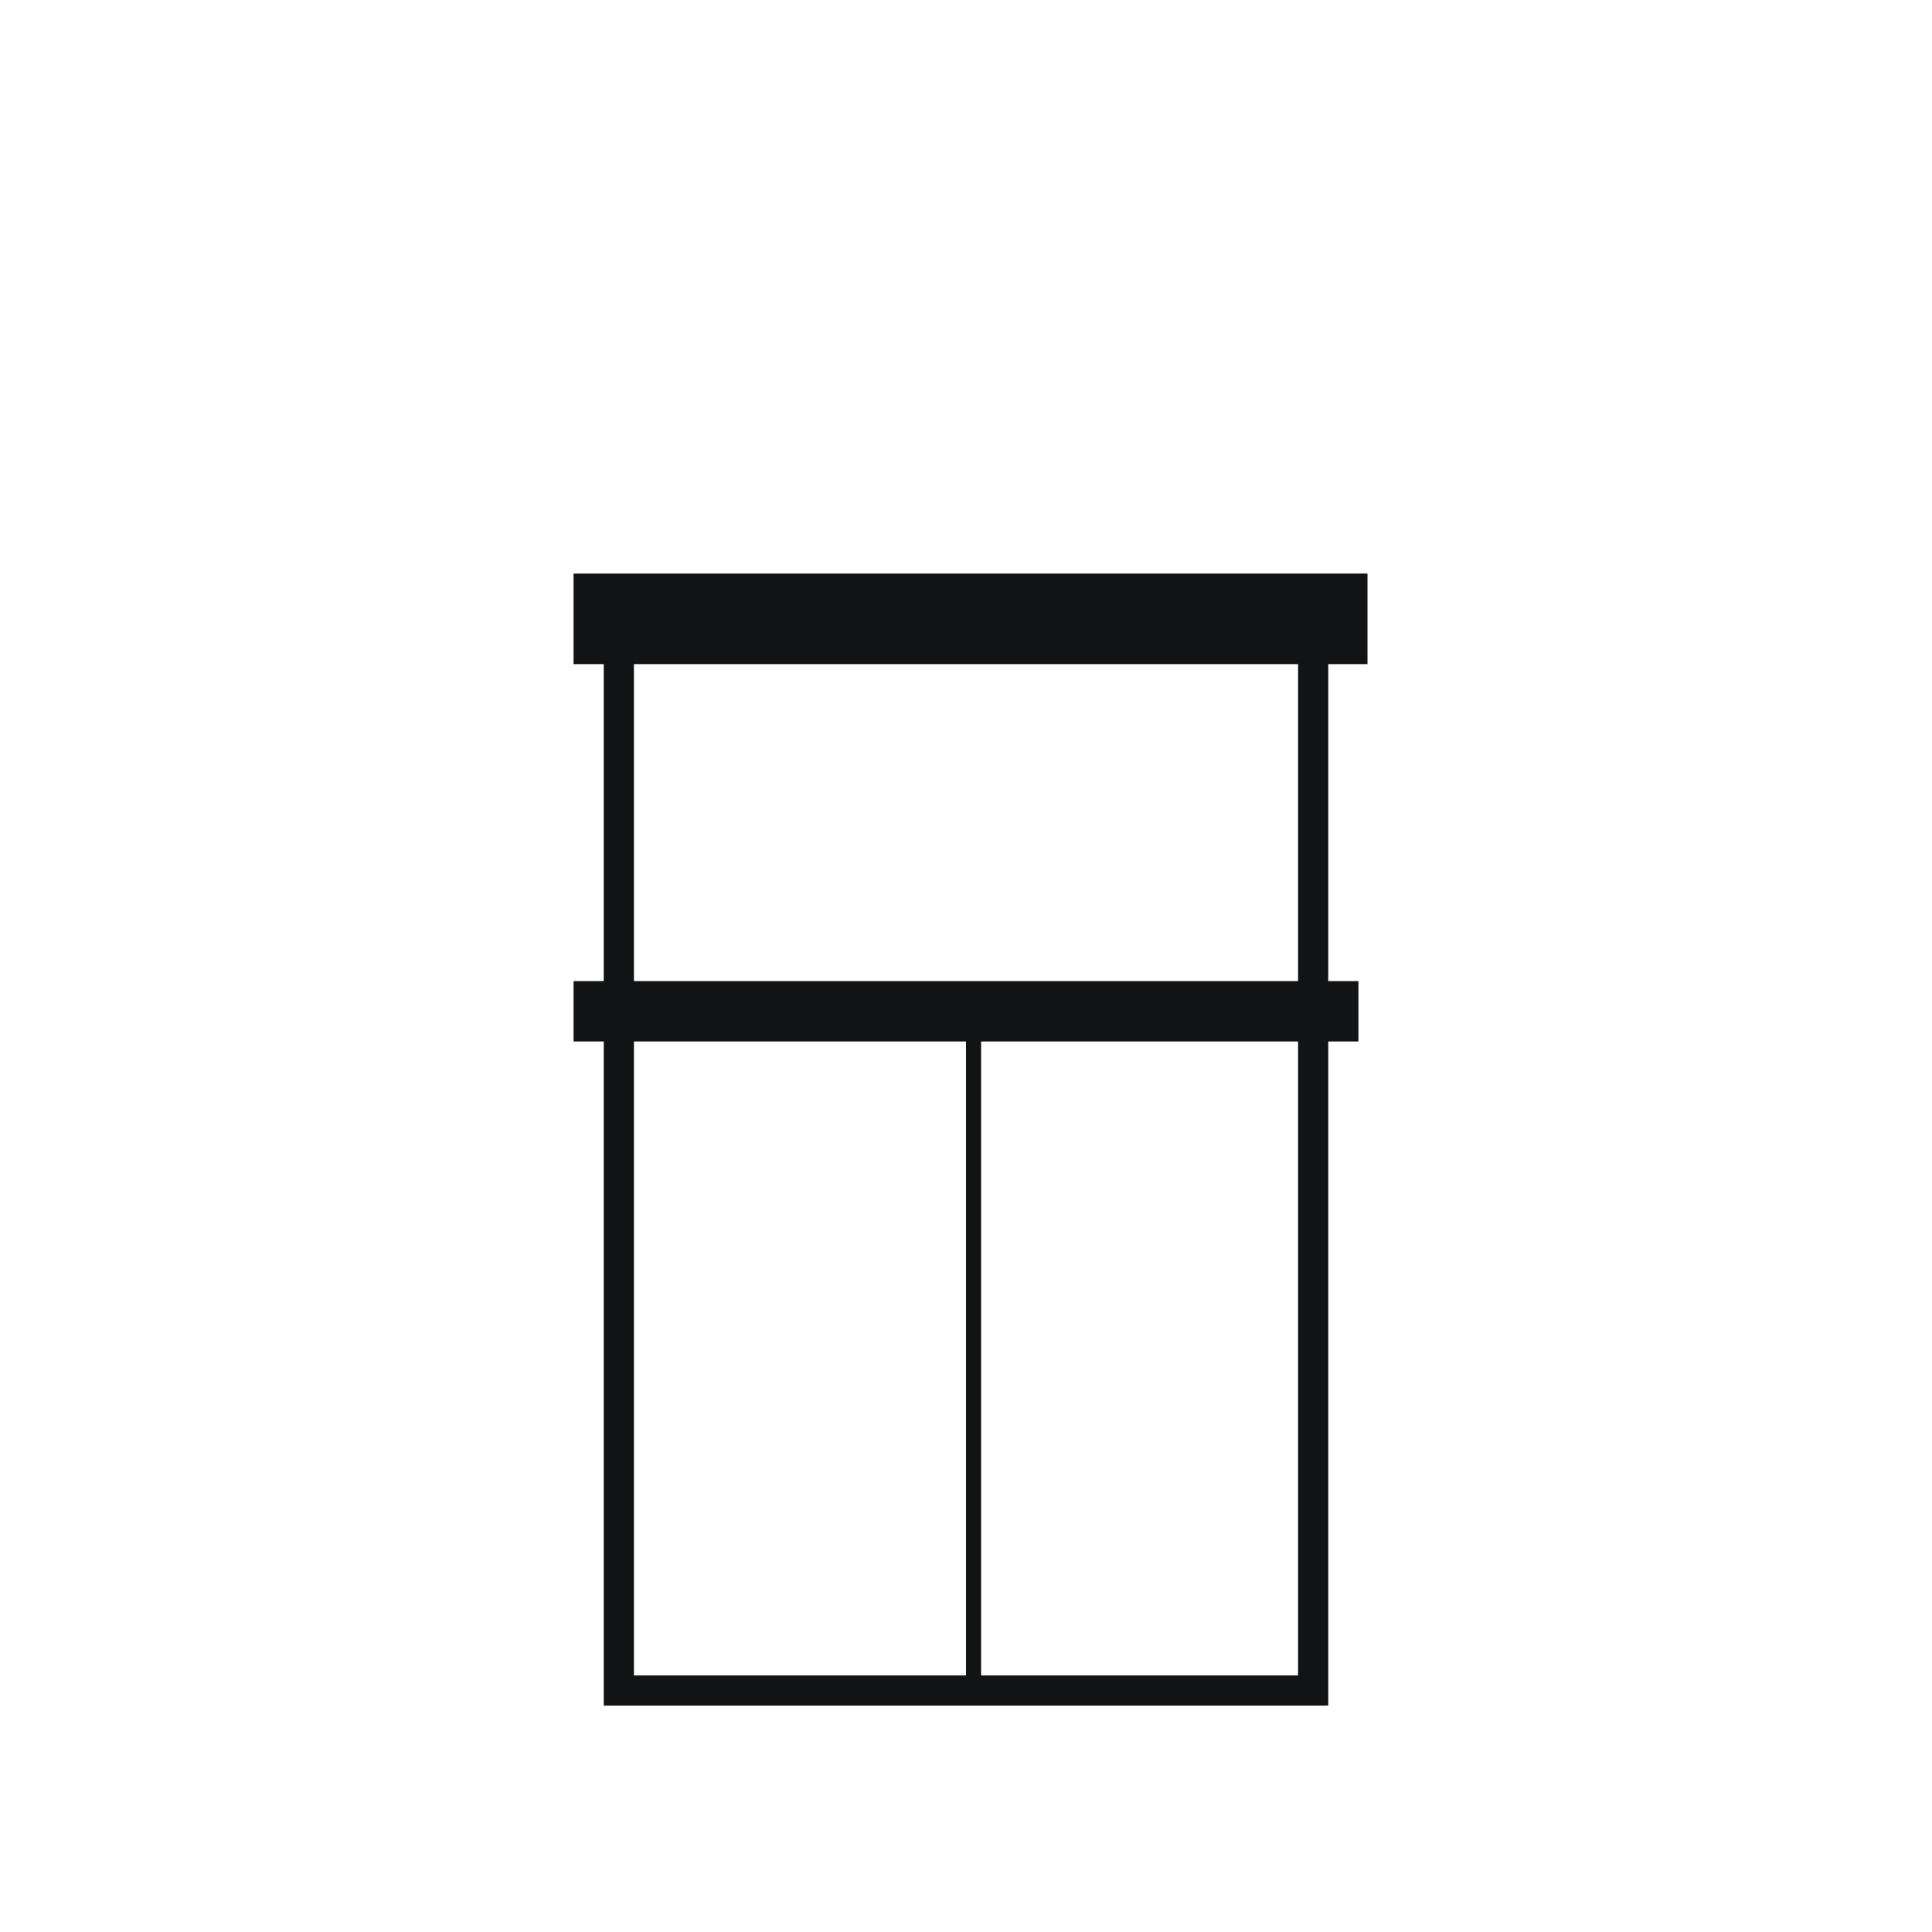 <?xml version="1.0" encoding="utf-8"?>
<!-- Generator: Adobe Illustrator 25.4.1, SVG Export Plug-In . SVG Version: 6.00 Build 0)  -->
<svg version="1.1" id="Ebene_1" xmlns="http://www.w3.org/2000/svg" xmlns:xlink="http://www.w3.org/1999/xlink" x="0px" y="0px"
	 viewBox="0 0 64 64" style="enable-background:new 0 0 64 64;" xml:space="preserve">
<style type="text/css">
	.st0{fill-rule:evenodd;clip-rule:evenodd;fill:#121315;}
</style>
<path class="st0" d="M19,19h26.3v3H44v10.5h1v2h-1v21v1h-1H21h-1v-1v-21h-1v-2h1V22h-1V19z M43,22H21v10.5h22V22z M32.5,34.5H43v21
	H32.5V34.5z M32,34.5H21v21h11V34.5z"/>
</svg>
